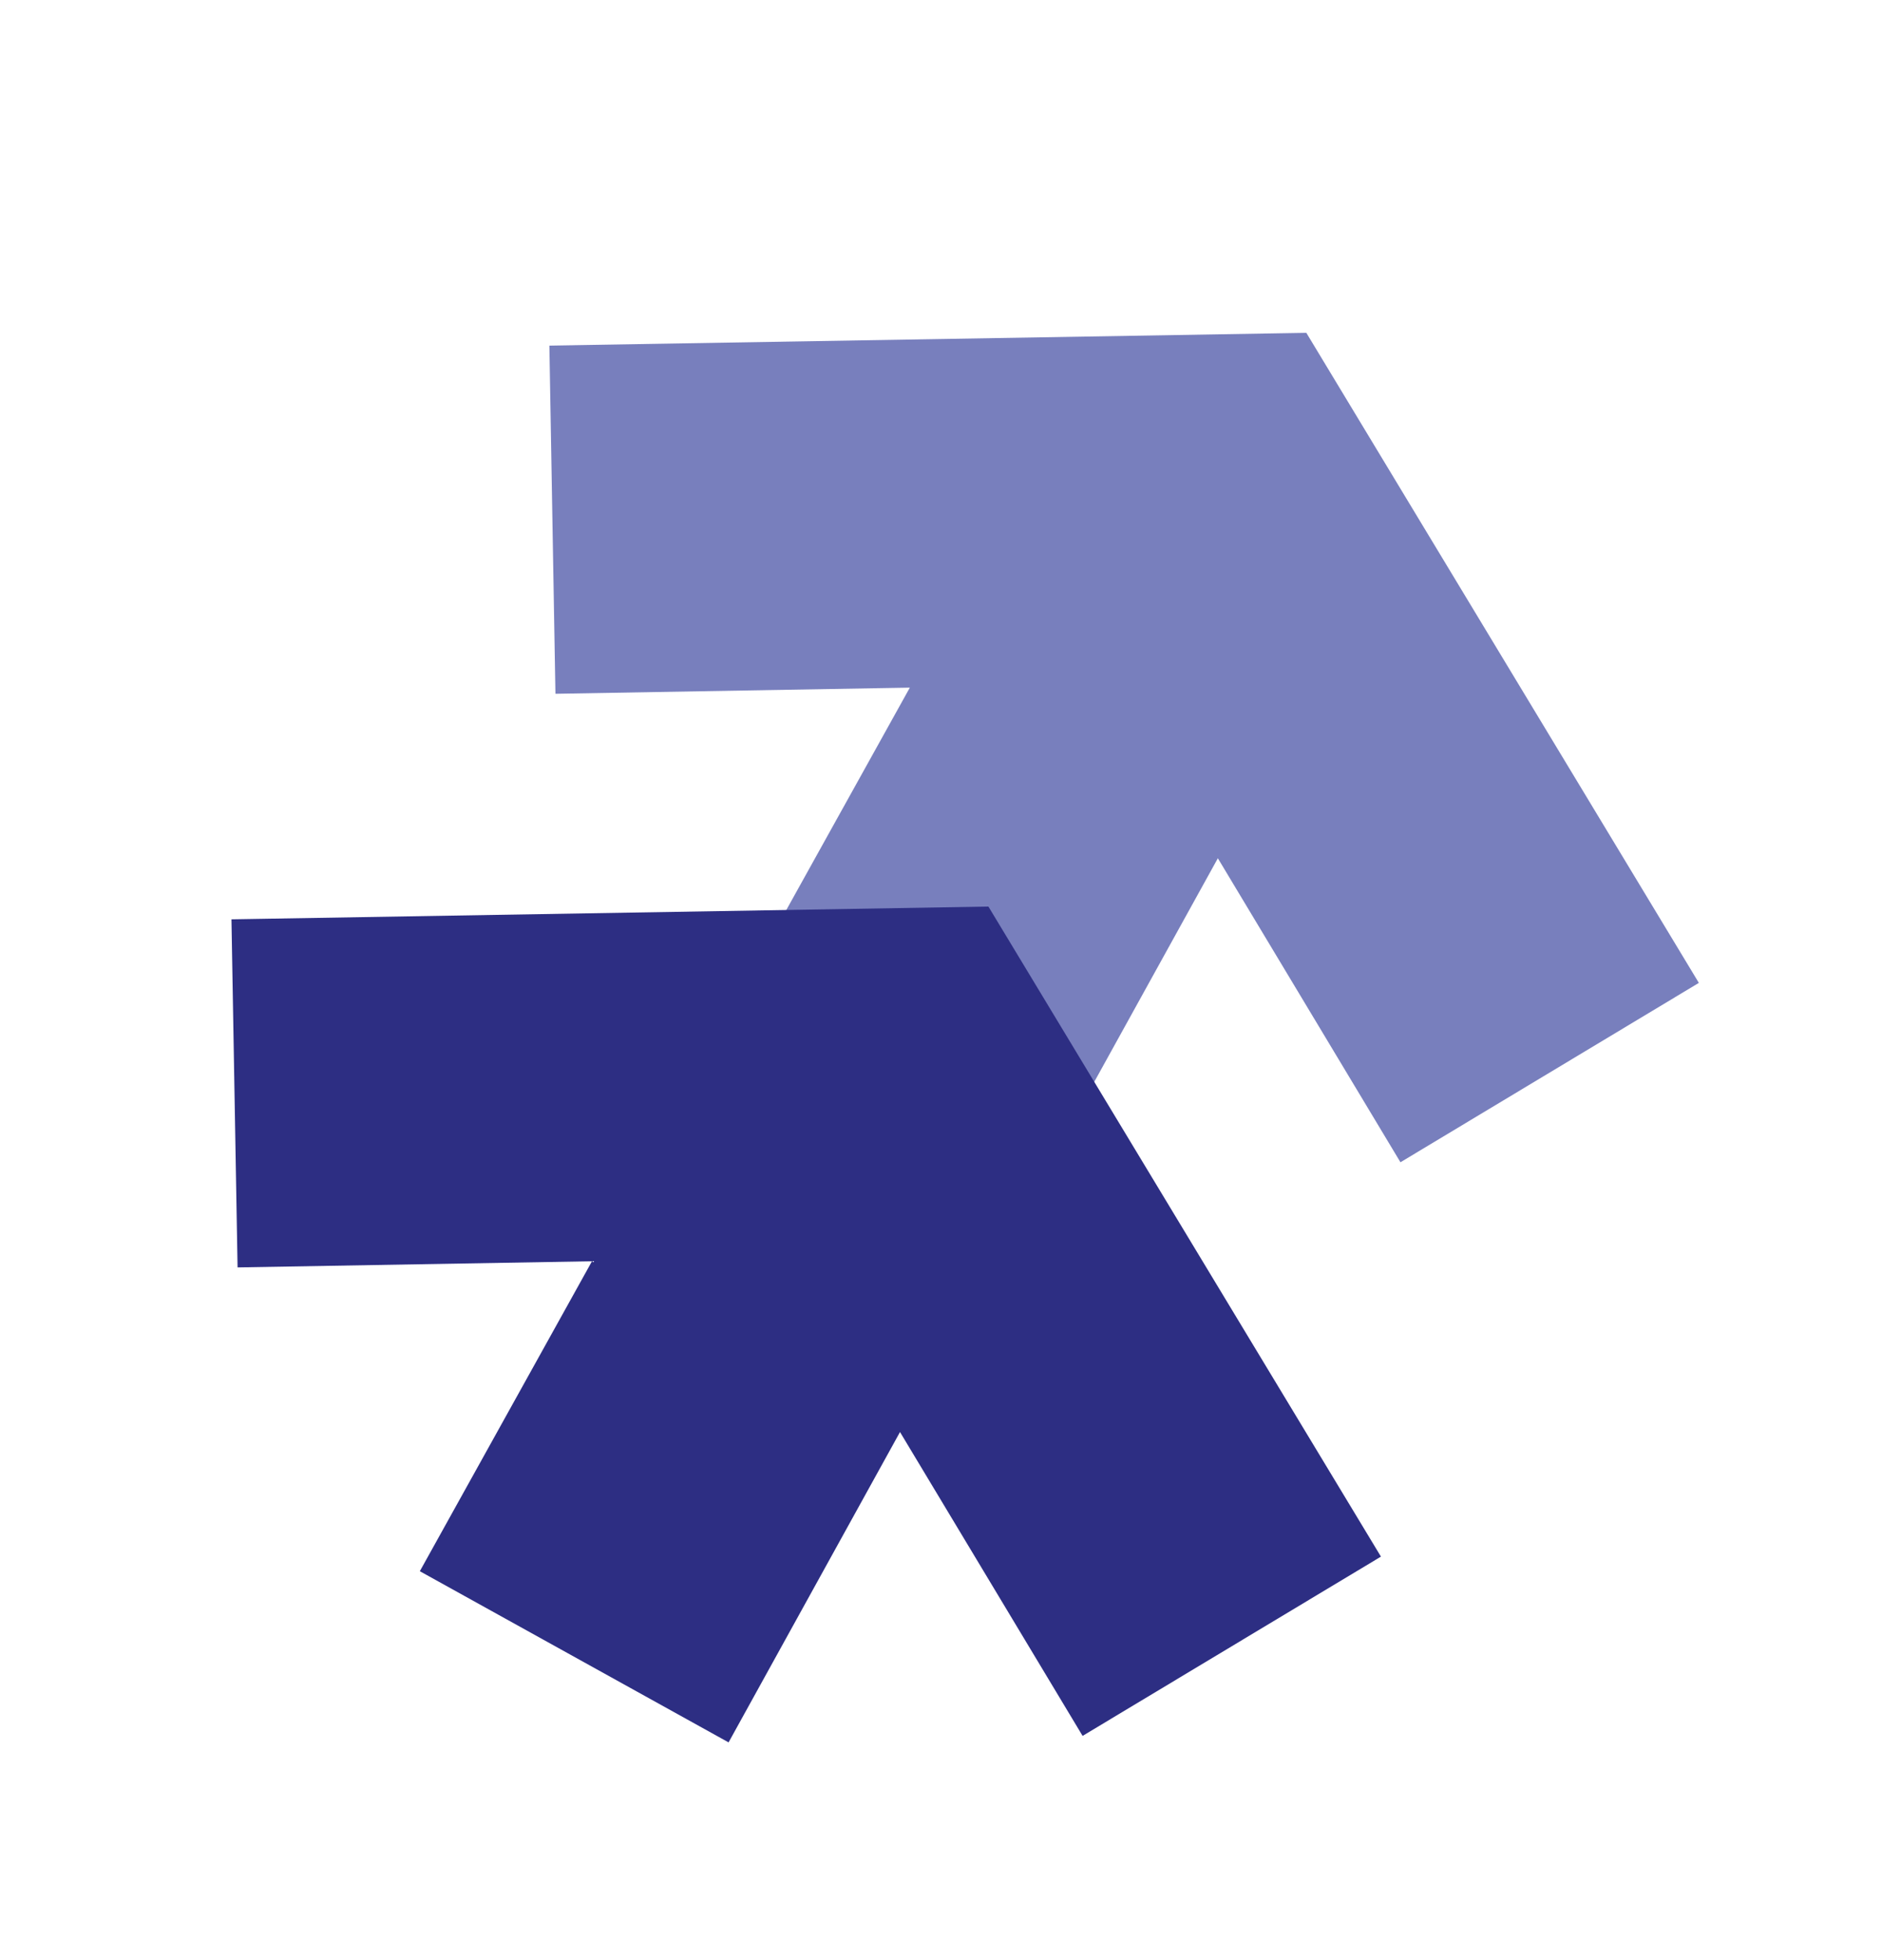<svg xmlns="http://www.w3.org/2000/svg" width="137.081" height="142.712" viewBox="0 0 137.081 142.712"><g data-name="Group 88"><path data-name="Path 161" d="M76.213 85.096l12.493-22.597 13.3 22.138 21.735-13.062-28.59-47.337-55.136.929.442 25.354 25.813-.447-12.536 22.562z" fill="#787fbd"/><g data-name="Group 72"><path data-name="Path 53" d="M16.859 66.946l.445 25.347 25.814-.447-12.538 22.571 22.488 12.465 12.486-22.6 13.3 22.127 21.731-13.055-28.591-47.337z" fill="#2d2e83"/></g></g></svg>